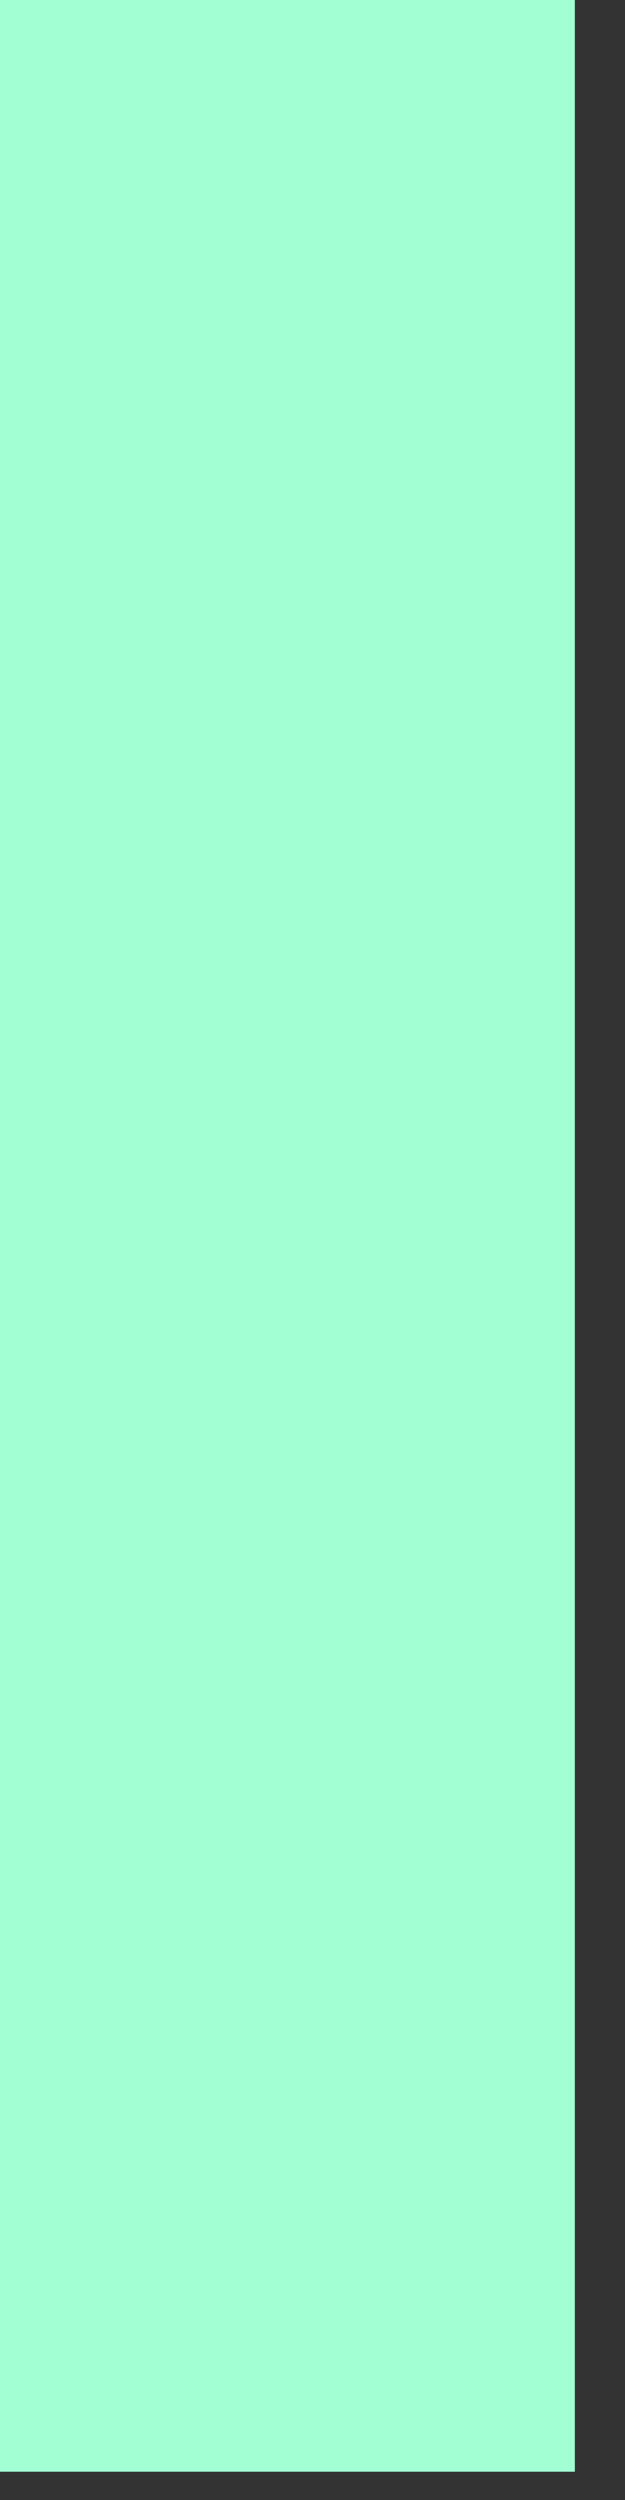 <?xml version="1.0" encoding="utf-8"?>
<svg xmlns="http://www.w3.org/2000/svg" fill="none" height="100%" overflow="visible" preserveAspectRatio="none" style="display: block;" viewBox="0 0 4 16" width="100%">
<rect x="0" y="0" width="4" height="16" fill="#333333" stroke="none"/>
<path d="M3.679 0H0V15.819H3.679V0Z" fill="#A2FFD4" id="Vector"/>
</svg>